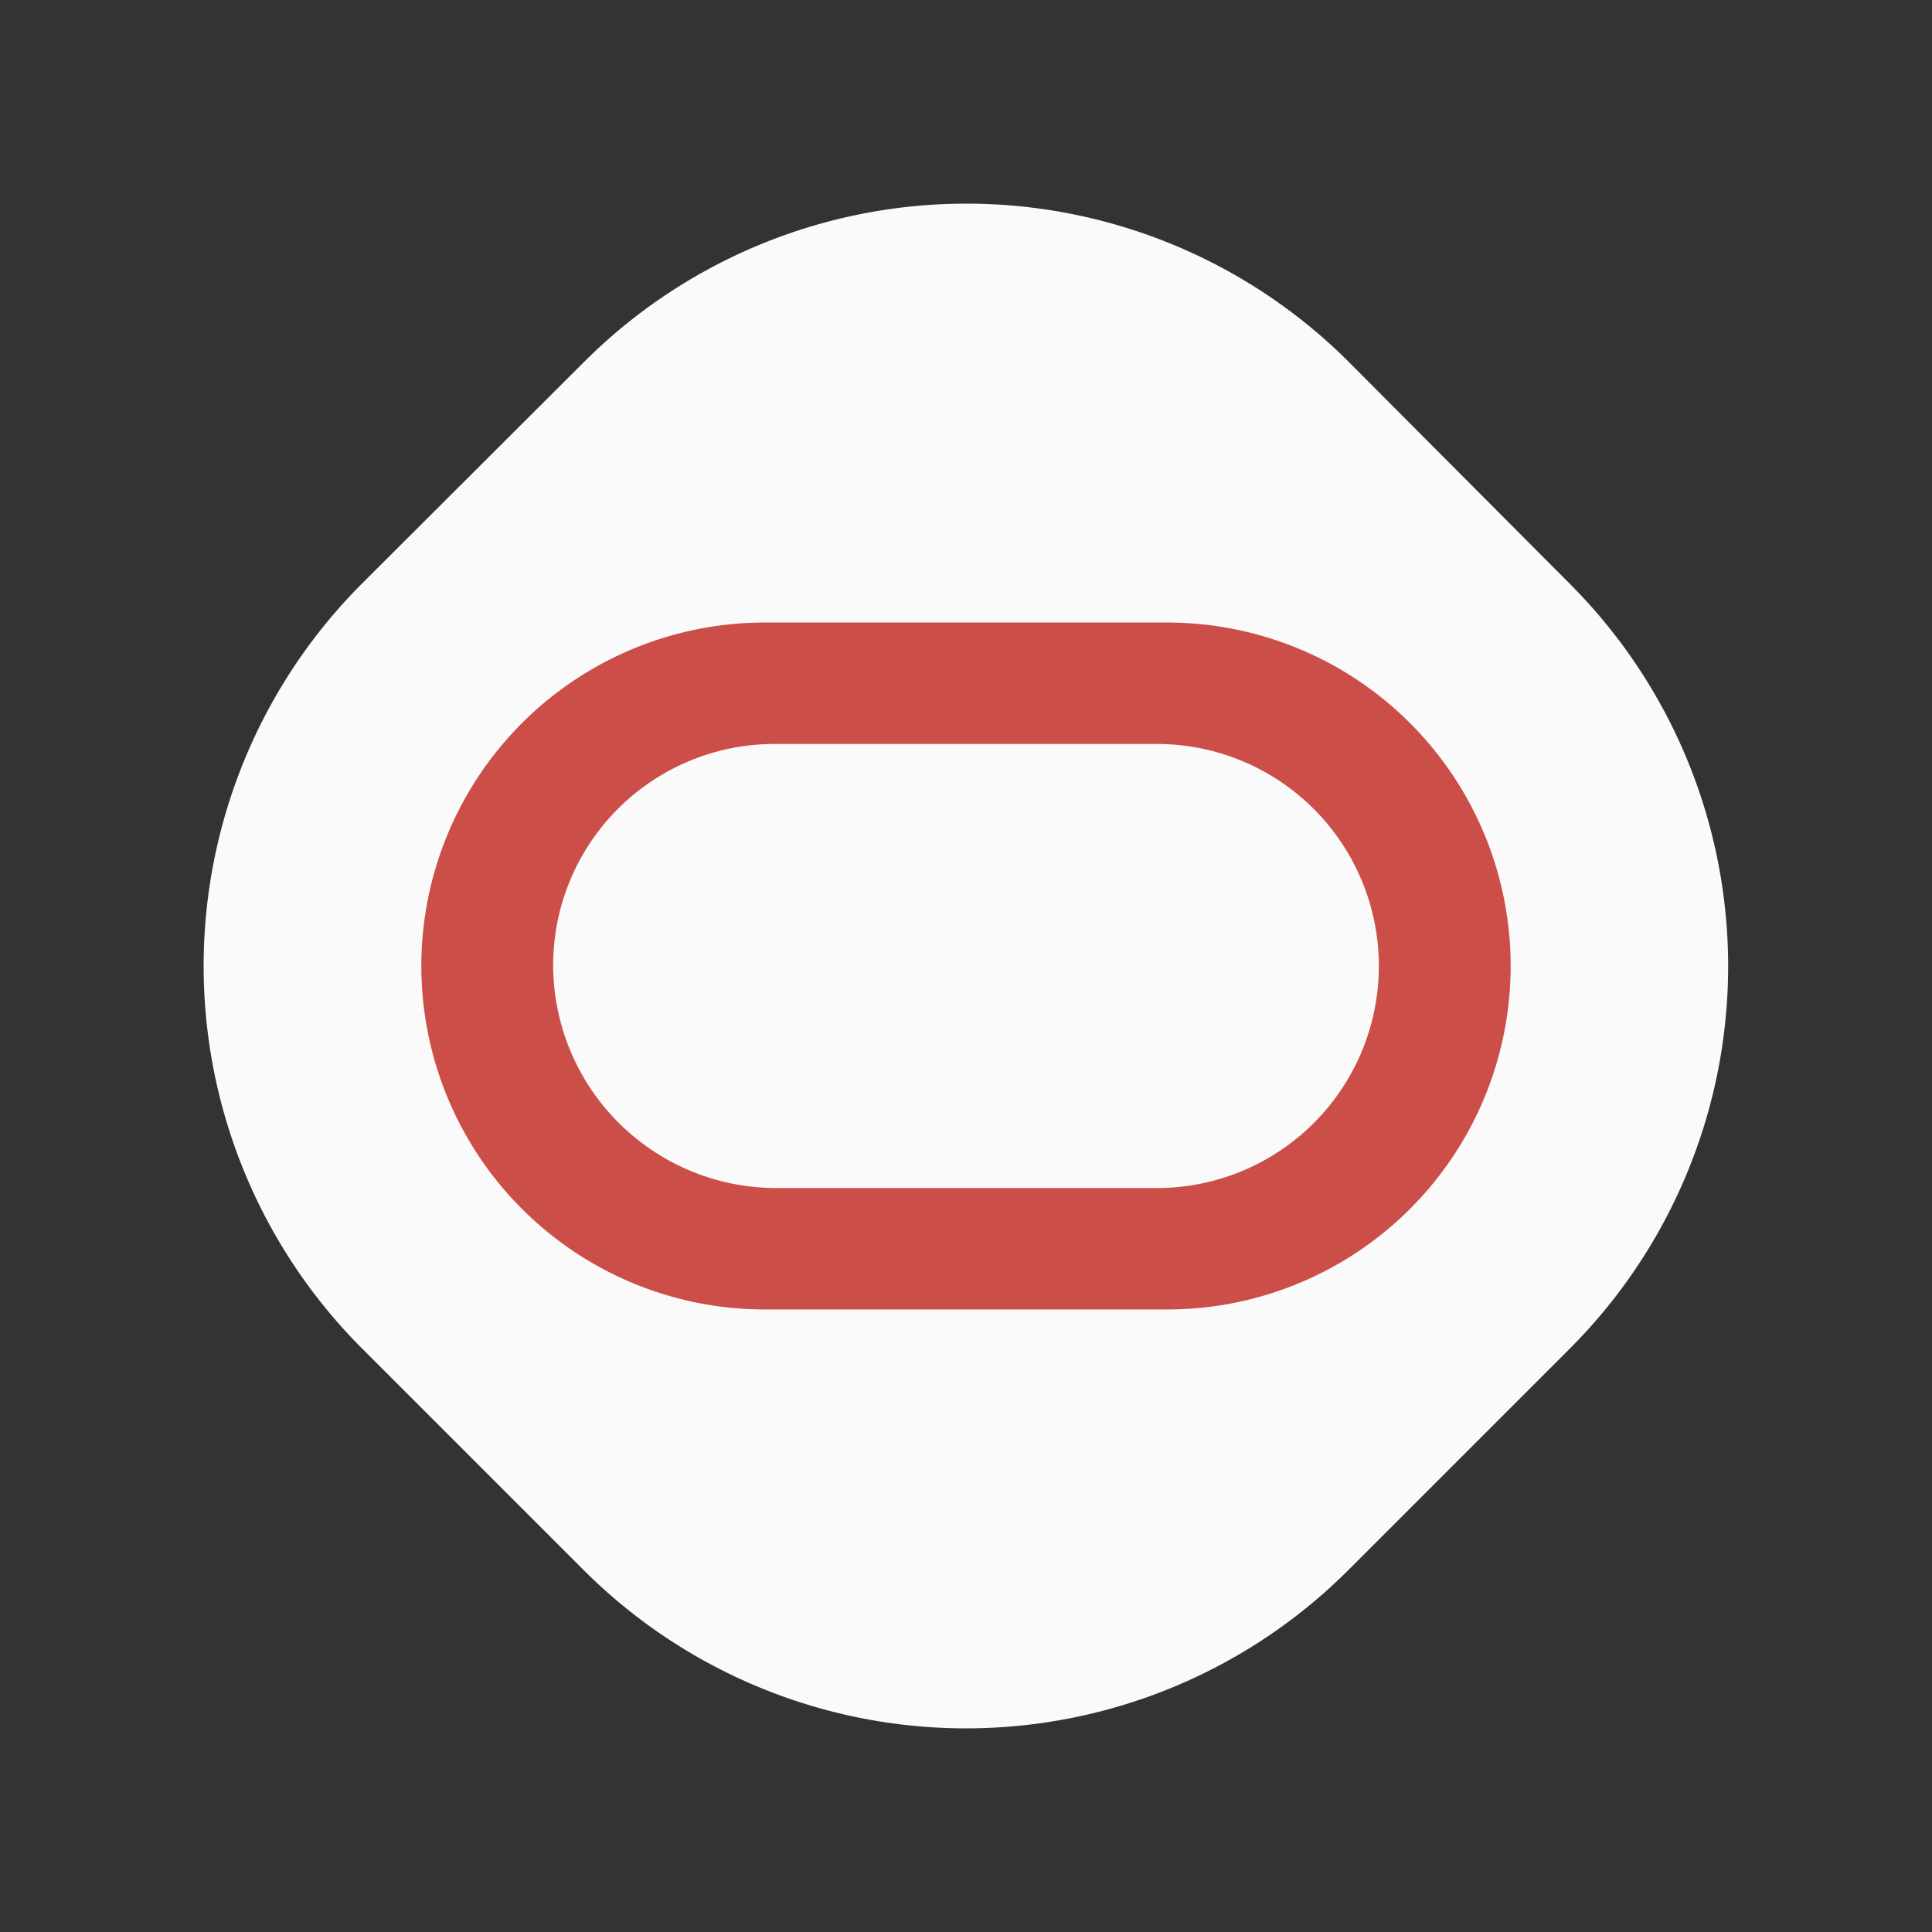 <svg id="Layer_1" data-name="Layer 1" xmlns="http://www.w3.org/2000/svg" viewBox="0 0 225 225"><rect x="0" y="0" width="225" height="225" fill="#333333" stroke="none"/><defs><style>.cls-1{fill:#fafafb;}.cls-2{fill:#cc4e49;}</style></defs><path class="cls-1" d="M182.83,157.05l-25.78,25.78a63,63,0,0,1-89.1,0L42.17,157.05a63,63,0,0,1,0-89.1L68,42.17a63,63,0,0,1,89.1,0L182.83,68A63,63,0,0,1,182.83,157.05Z"/><path class="cls-2" d="M89.07,152.5a40,40,0,0,1,0-80h46.86a40,40,0,0,1,0,80Zm45.65-14.14a25.86,25.86,0,1,0,0-51.72H90.28A25.78,25.78,0,0,0,64.42,112.5a26,26,0,0,0,25.86,25.86Z"/></svg>